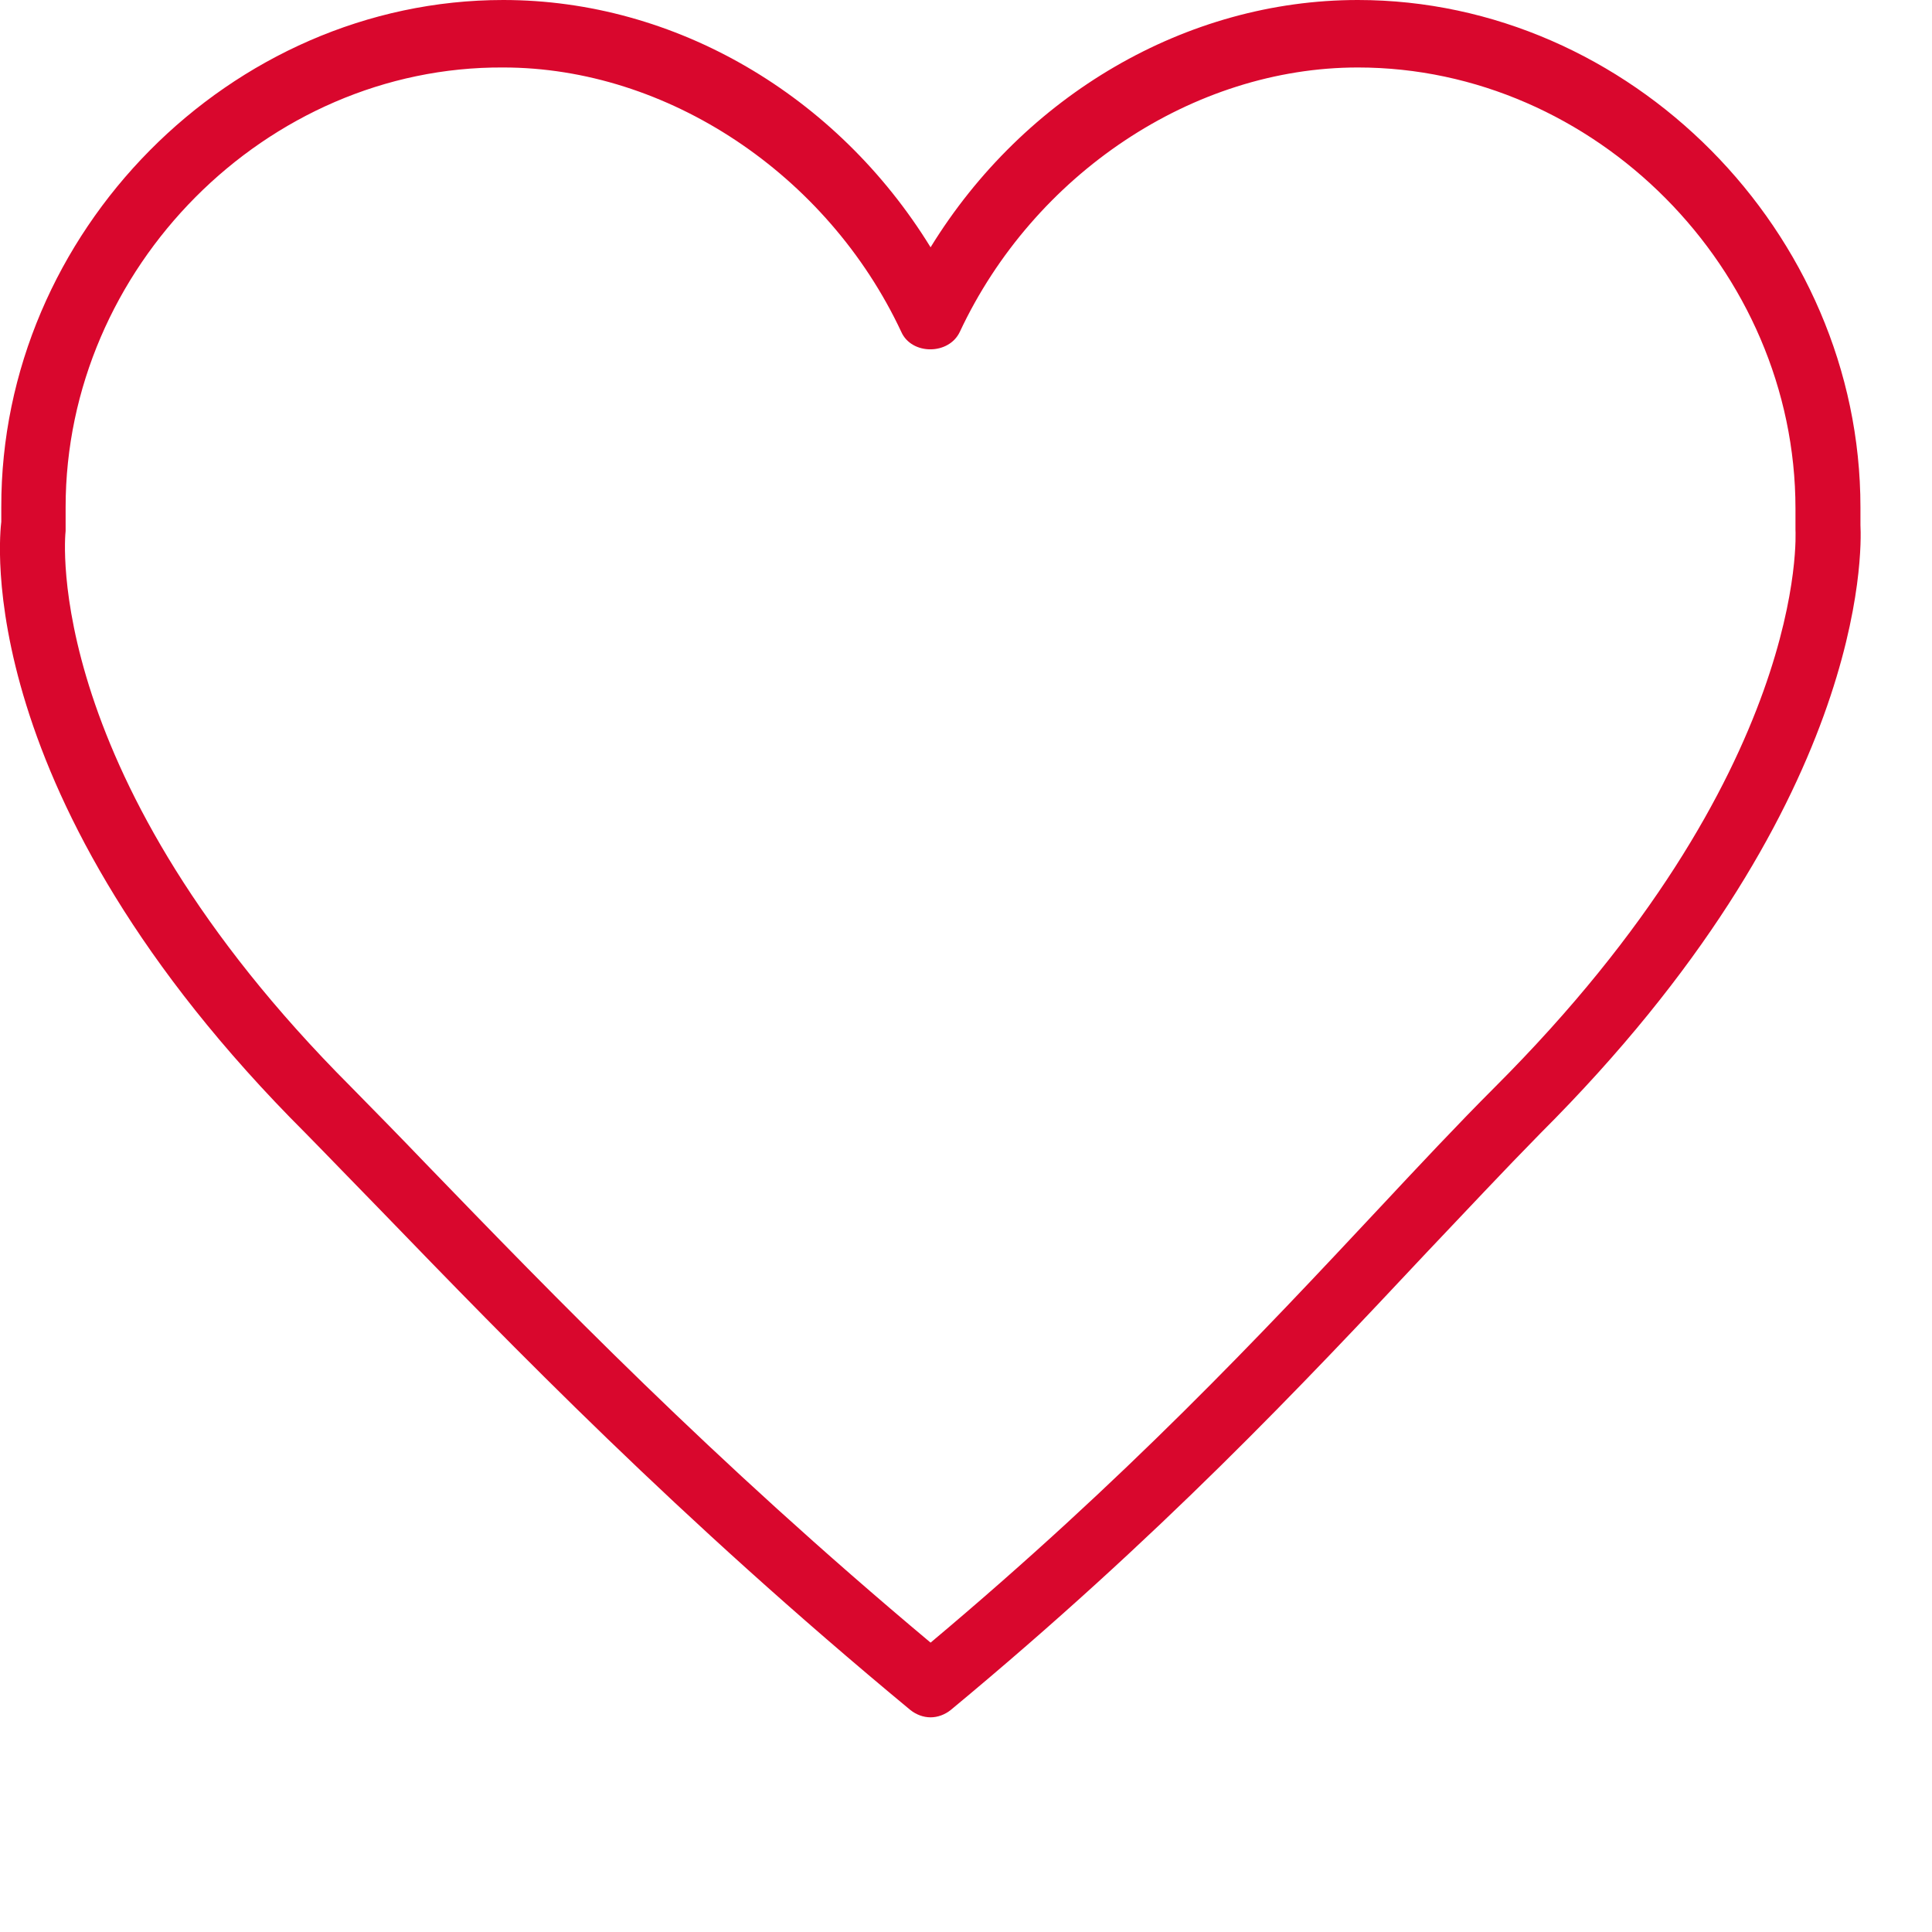 <svg focusable="false" aria-hidden="true" viewBox="0 0 27 27" width="47" height="47" xmlns="http://www.w3.org/2000/svg" data-test-id="card_icon_Heart"><path d="M25.546 7.356C25.546 7.273 25.546 7.181 25.546 7.088C25.546 3.539 22.606 0.462 18.976 0.462C16.326 0.462 14.039 2.199 13.005 4.417C11.97 2.199 9.683 0.462 7.033 0.462C3.403 0.462 0.463 3.539 0.463 7.088C0.463 7.181 0.463 7.264 0.463 7.356C0.463 7.356 -0.018 10.905 4.592 15.507C6.688 17.642 9.148 20.35 13.014 23.538C16.87 20.34 19.121 17.642 21.217 15.507C25.828 10.905 25.555 7.356 25.555 7.356H25.546Z" fill="none"></path><path d="M13.005 24C12.905 24 12.805 23.963 12.723 23.898C9.465 21.2 7.16 18.816 5.309 16.903C4.946 16.533 4.601 16.172 4.265 15.831C-0.445 11.127 -6.12396e-05 7.449 0.018 7.291V7.088C0.009 3.244 3.222 0 7.033 0C9.438 0 11.698 1.331 13.005 3.456C14.311 1.331 16.58 0 18.976 0C22.778 0 26 3.244 26 7.088C26 7.171 26 7.255 26 7.338C26.018 7.68 26.1 11.274 21.526 15.84C21.018 16.357 20.491 16.921 19.938 17.503C18.195 19.361 16.217 21.468 13.286 23.898C13.204 23.963 13.104 24 13.005 24ZM0.917 7.421C0.907 7.504 0.581 10.859 4.9 15.184C5.245 15.535 5.59 15.886 5.953 16.265C7.732 18.104 9.937 20.387 13.005 22.956C15.736 20.664 17.615 18.659 19.284 16.875C19.838 16.283 20.364 15.72 20.891 15.193C25.301 10.785 25.092 7.43 25.092 7.402C25.092 7.384 25.092 7.365 25.092 7.356V7.319V7.107C25.092 3.761 22.288 0.943 18.976 0.943C16.68 0.943 14.447 2.43 13.413 4.639C13.259 4.963 12.741 4.963 12.596 4.639C11.562 2.43 9.32 0.943 7.033 0.943C3.721 0.924 0.917 3.743 0.917 7.088C0.917 7.171 0.917 7.255 0.917 7.328C0.917 7.356 0.917 7.384 0.917 7.412V7.421Z" fill="#D9072D"></path></svg>